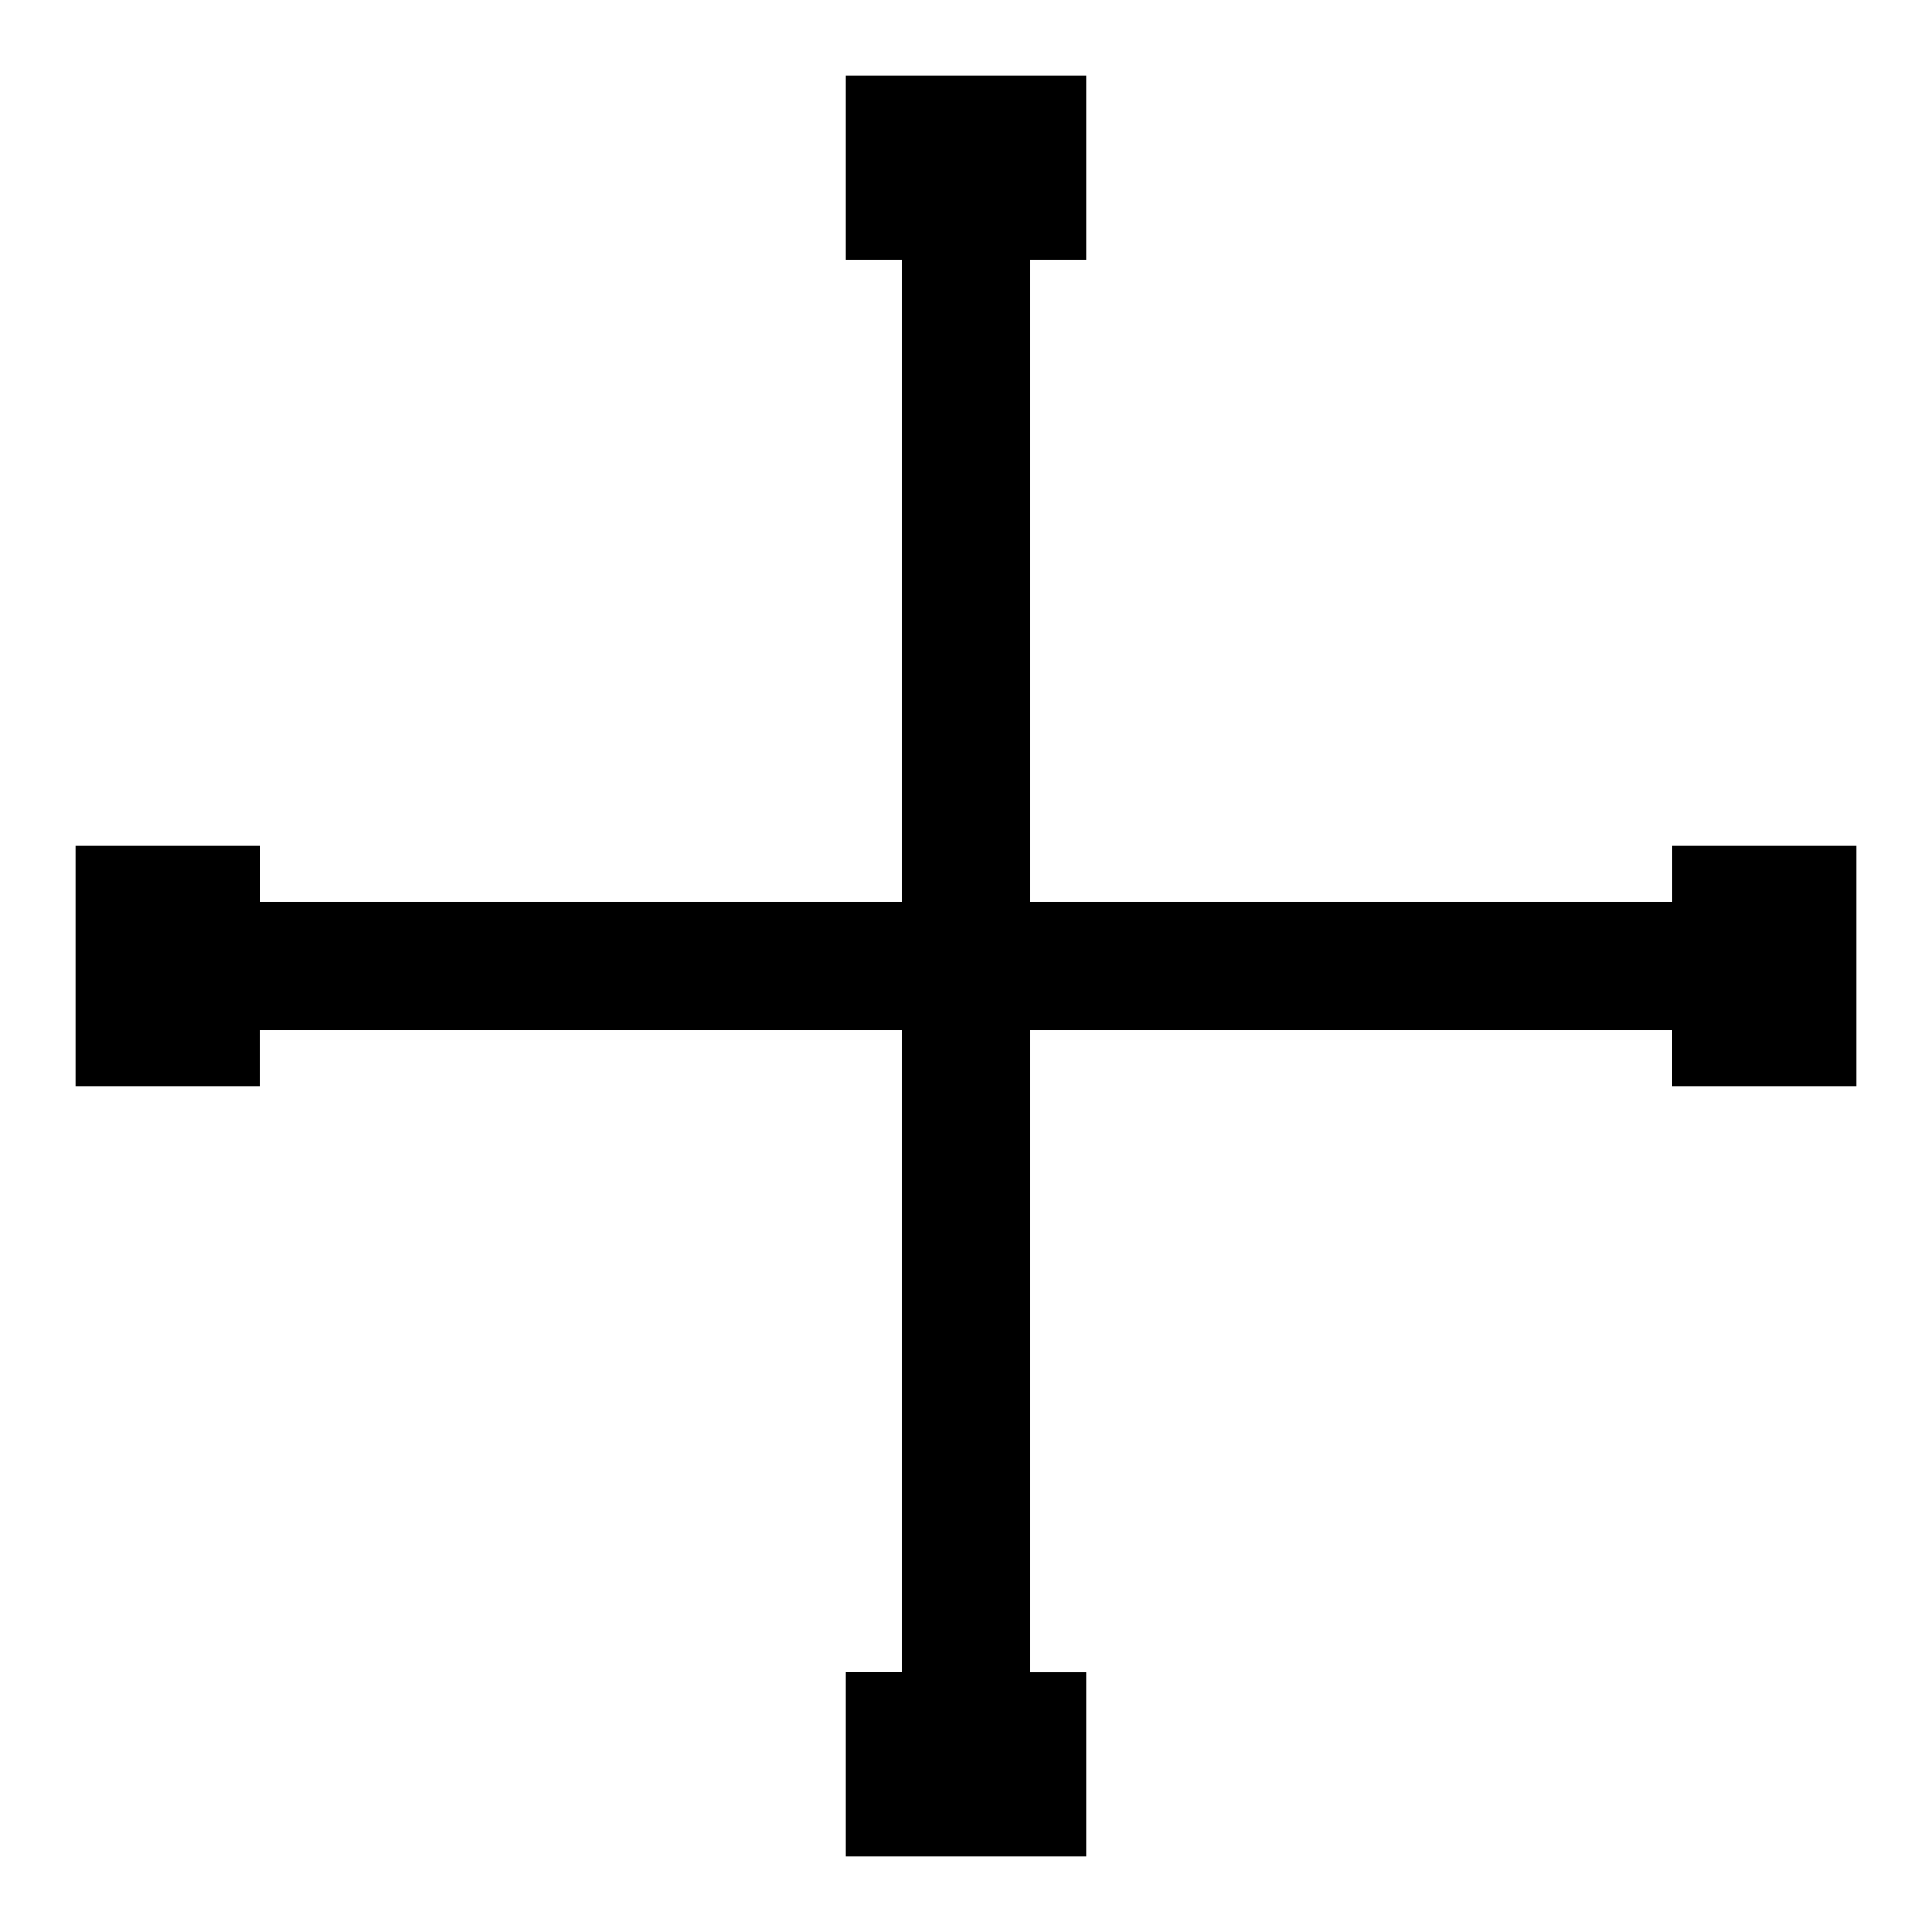 <?xml version="1.0" encoding="utf-8"?>
<!-- Svg Vector Icons : http://www.onlinewebfonts.com/icon -->
<!DOCTYPE svg PUBLIC "-//W3C//DTD SVG 1.1//EN" "http://www.w3.org/Graphics/SVG/1.1/DTD/svg11.dtd">
<svg version="1.1" xmlns="http://www.w3.org/2000/svg" xmlns:xlink="http://www.w3.org/1999/xlink" x="0px" y="0px" viewBox="0 0 256 256" enable-background="new 0 0 256 256" xml:space="preserve">
<g><g><g><path fill="#000000" d="M112.1,22.2v12.2h3.7h3.7V77v42.5H77H34.5v-3.7v-3.7H22.2H10V128v15.9h12.2h12.2v-3.7v-3.7H77h42.5V179v42.5h-3.7h-3.7v12.2V246H128h15.9v-12.2v-12.2h-3.7h-3.7V179v-42.5H179h42.5v3.7v3.7h12.2H246V128v-15.9h-12.2h-12.2v3.7v3.7H179h-42.5V77V34.4h3.7h3.7V22.2V10H128h-15.9V22.2z"/></g></g></g>
</svg>